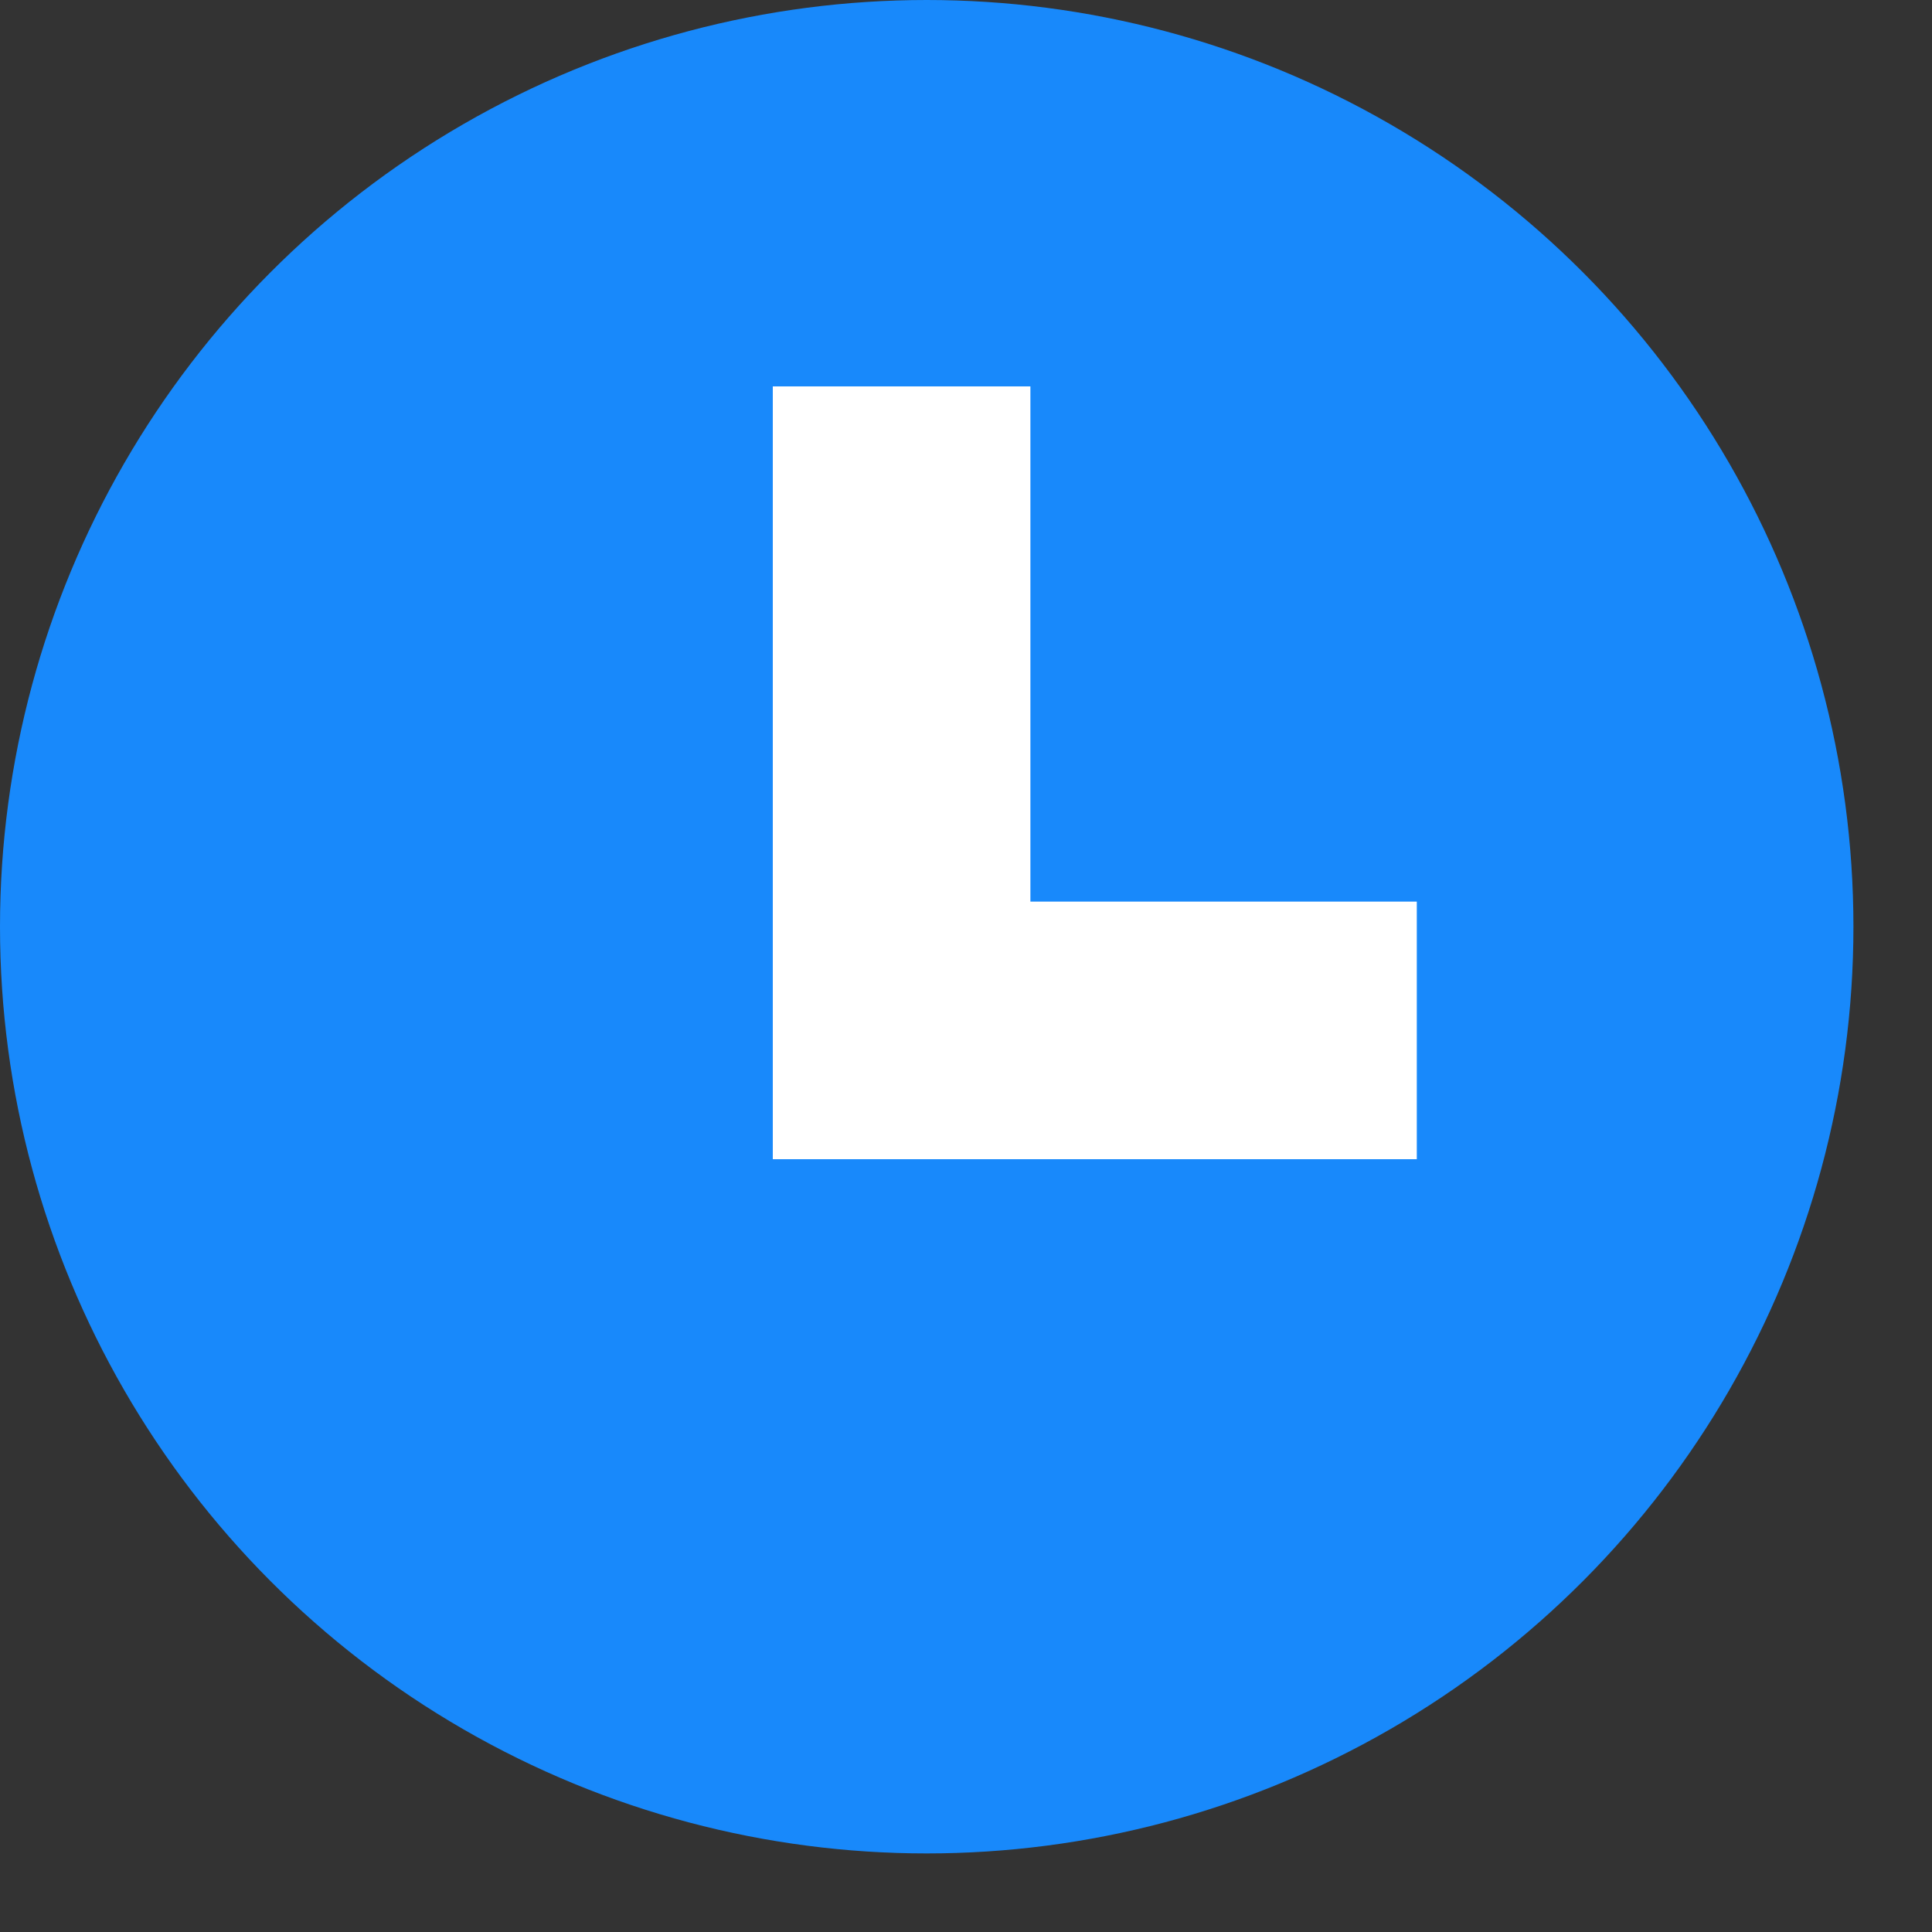 <svg width="15" height="15" viewBox="0 0 15 15" fill="none" xmlns="http://www.w3.org/2000/svg">
<rect x="0" y="0" width="15" height="15" fill="#333333" stroke="none"/>
<circle cx="7.195" cy="7.195" r="7.195" fill="#1889FB"/>
<line x1="7" y1="3" x2="7" y2="9" stroke="white" stroke-width="2"/>
<line x1="6" y1="8" x2="11" y2="8" stroke="white" stroke-width="2"/>
</svg>
